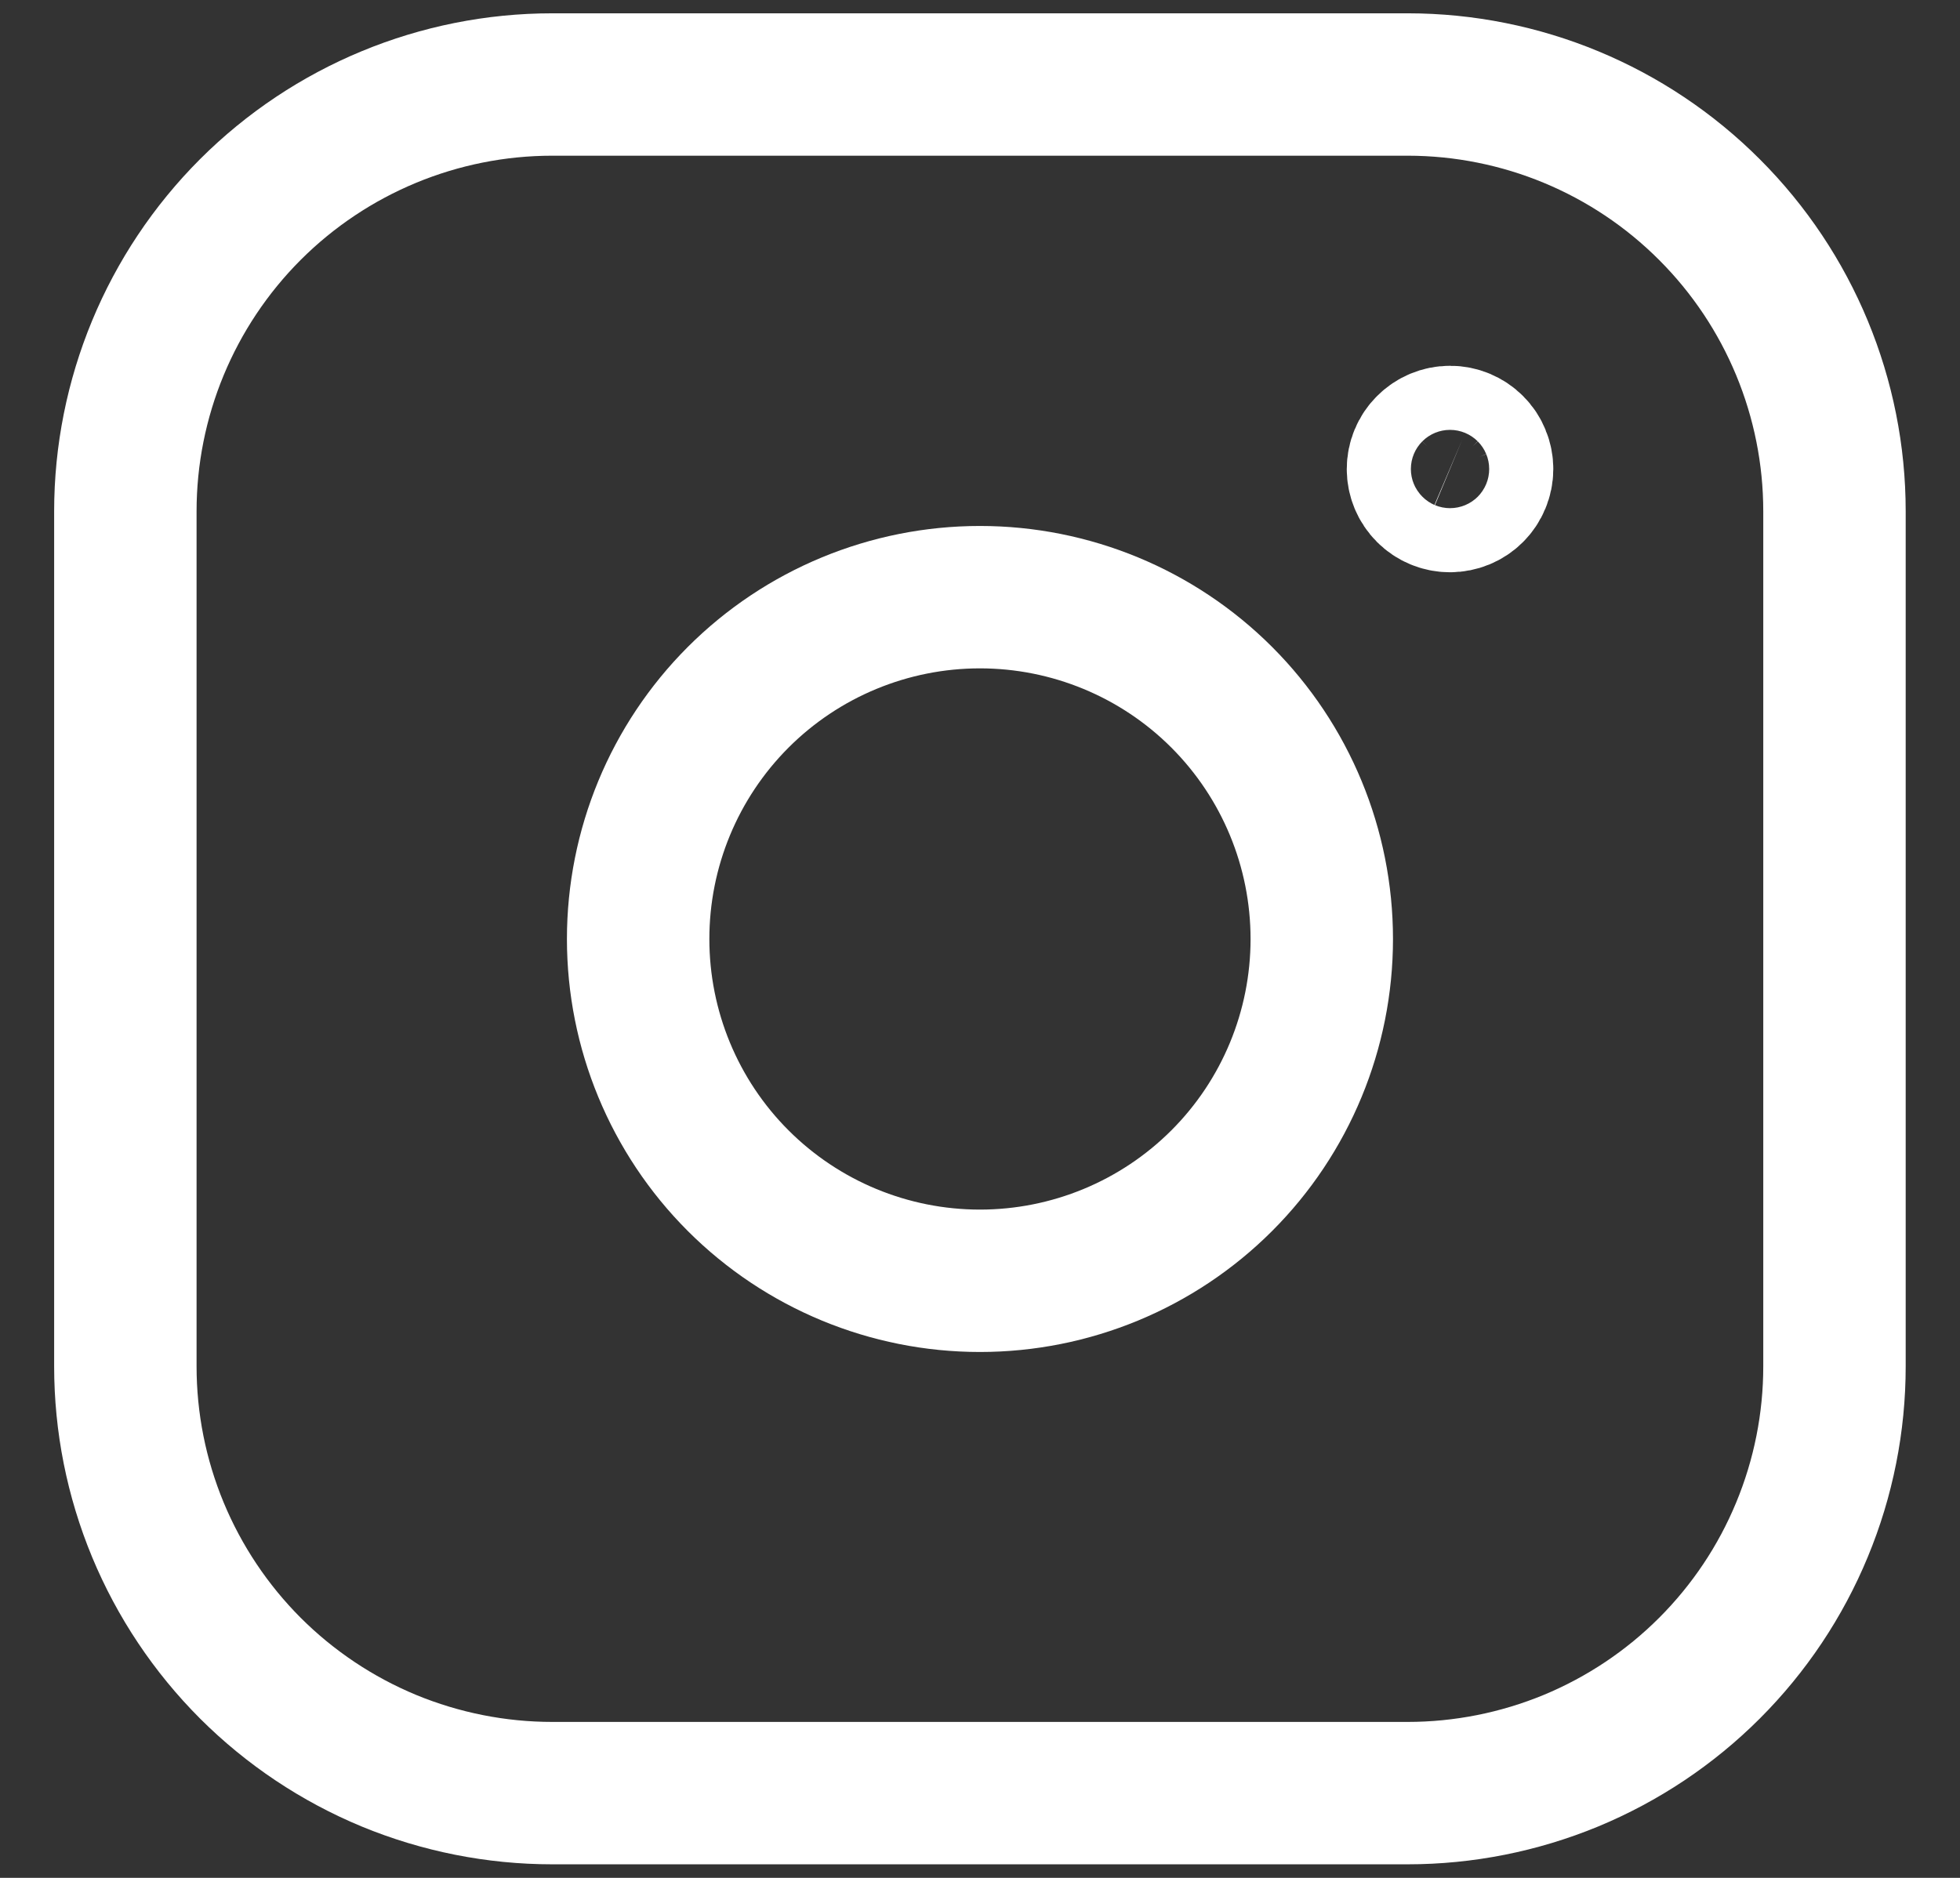 <svg width="24" height="23" viewBox="0 0 24 23" fill="none" xmlns="http://www.w3.org/2000/svg">
<rect x="0" y="0" width="24" height="23" fill="#333333" stroke="none"/>
<path d="M6.763 1.035H17.239C18.625 1.036 19.954 1.587 20.933 2.568C21.913 3.548 22.463 4.877 22.463 6.263V16.735C22.463 17.422 22.328 18.102 22.065 18.736C21.803 19.37 21.418 19.946 20.932 20.432C20.447 20.917 19.87 21.302 19.236 21.565C18.601 21.827 17.922 21.962 17.235 21.962H6.763C6.077 21.962 5.397 21.827 4.762 21.565C4.128 21.302 3.552 20.917 3.066 20.432C2.581 19.946 2.196 19.37 1.933 18.736C1.67 18.101 1.535 17.422 1.535 16.735V6.263C1.535 4.877 2.086 3.547 3.066 2.566C4.047 1.586 5.376 1.035 6.763 1.035Z" stroke="white" stroke-width="1.744" stroke-linecap="round" stroke-linejoin="round"/>
<path d="M17.755 5.352C17.651 5.352 17.551 5.394 17.478 5.468C17.404 5.541 17.363 5.641 17.363 5.745C17.363 5.849 17.405 5.949 17.478 6.022C17.552 6.096 17.651 6.137 17.755 6.137C17.859 6.137 17.959 6.096 18.033 6.022C18.106 5.949 18.148 5.849 18.148 5.745C18.148 5.694 18.138 5.642 18.118 5.595C18.099 5.547 18.07 5.503 18.033 5.467C17.997 5.43 17.953 5.402 17.906 5.382C17.858 5.362 17.807 5.352 17.755 5.352Z" stroke="white" stroke-width="1.744" stroke-linecap="round" stroke-linejoin="round"/>
<path d="M14.96 8.54C15.745 9.326 16.185 10.39 16.185 11.501C16.185 12.611 15.745 13.676 14.96 14.461C14.175 15.246 13.11 15.687 11.999 15.687C10.889 15.687 9.824 15.246 9.039 14.461C8.254 13.676 7.814 12.611 7.814 11.501C7.814 10.39 8.254 9.326 9.039 8.54C9.824 7.755 10.889 7.314 11.999 7.314C13.11 7.314 14.175 7.755 14.96 8.54Z" stroke="white" stroke-width="1.744" stroke-linecap="round" stroke-linejoin="round"/>
</svg>
